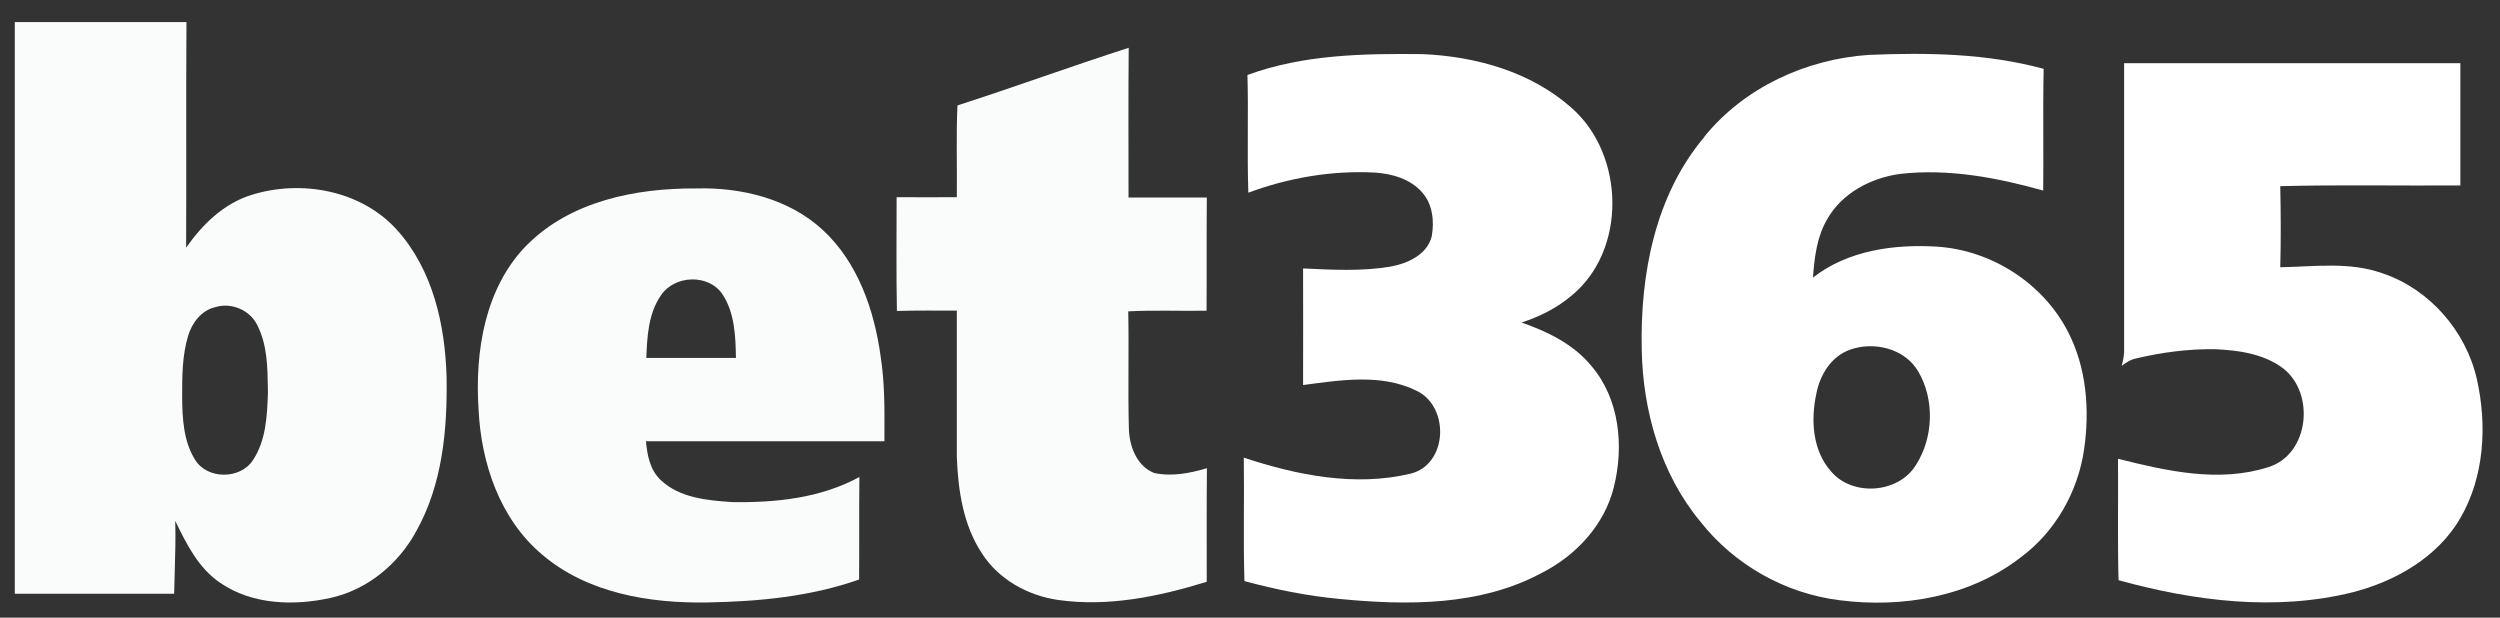 <svg xmlns="http://www.w3.org/2000/svg" width="85" height="21" viewBox="0 0 85 21" fill="none"><rect x="0" y="0" width="85" height="21" fill="#333333" stroke="none"/><path d="M32.551 3.585C34.502 2.958 36.425 2.251 38.376 1.625C38.36 3.321 38.37 5.018 38.37 6.715C39.255 6.715 40.143 6.715 41.032 6.715C41.02 7.999 41.032 9.283 41.023 10.564C40.134 10.58 39.246 10.539 38.36 10.586C38.388 11.92 38.345 13.25 38.382 14.584C38.398 15.177 38.652 15.847 39.242 16.082C39.839 16.21 40.457 16.092 41.035 15.918C41.023 17.205 41.029 18.493 41.029 19.78C39.401 20.285 37.671 20.642 35.965 20.397C34.934 20.245 33.946 19.696 33.38 18.806C32.747 17.847 32.576 16.669 32.532 15.543C32.529 13.883 32.532 12.221 32.532 10.561C31.852 10.561 31.175 10.552 30.495 10.573C30.47 9.286 30.485 7.996 30.485 6.705C31.166 6.709 31.849 6.705 32.532 6.705C32.545 5.663 32.505 4.615 32.554 3.576L32.551 3.585Z" fill="#FAFCFC"></path><path d="M42.419 2.548C44.315 1.85 46.374 1.819 48.368 1.84C50.18 1.918 52.053 2.442 53.429 3.664C55.249 5.256 55.327 8.525 53.41 10.07C52.92 10.482 52.339 10.768 51.733 10.966C52.612 11.273 53.488 11.695 54.094 12.427C55.066 13.55 55.221 15.169 54.87 16.565C54.554 17.843 53.591 18.882 52.432 19.472C50.329 20.61 47.84 20.588 45.523 20.362C44.436 20.259 43.364 20.042 42.311 19.757C42.267 18.358 42.311 16.959 42.289 15.56C44.097 16.159 46.079 16.556 47.965 16.103C49.229 15.787 49.294 13.823 48.163 13.286C46.971 12.694 45.573 12.924 44.305 13.091C44.311 11.77 44.305 10.448 44.305 9.127C45.29 9.173 46.284 9.229 47.26 9.068C47.85 8.962 48.518 8.668 48.679 8.035C48.769 7.529 48.713 6.952 48.362 6.552C47.965 6.087 47.331 5.904 46.738 5.867C45.278 5.792 43.811 6.043 42.444 6.552C42.398 5.218 42.451 3.881 42.413 2.548H42.419Z" fill="white"></path><path d="M72.211 2.148C76.026 2.148 79.838 2.148 83.652 2.148C83.649 3.535 83.652 4.918 83.652 6.305C81.611 6.32 79.567 6.277 77.529 6.329C77.548 7.248 77.554 8.169 77.529 9.087C78.688 9.065 79.887 8.892 81.002 9.292C82.599 9.825 83.839 11.252 84.212 12.884C84.566 14.456 84.472 16.206 83.649 17.62C82.876 18.948 81.45 19.761 79.996 20.136C77.368 20.791 74.609 20.437 72.031 19.727C71.993 18.349 72.025 16.975 72.012 15.598C73.665 16.014 75.448 16.42 77.122 15.883C78.517 15.452 78.722 13.371 77.626 12.524C76.967 12.028 76.113 11.907 75.308 11.873C74.407 11.86 73.506 11.978 72.633 12.186C72.447 12.22 72.285 12.329 72.136 12.44C72.18 12.291 72.208 12.139 72.22 11.984C72.217 8.706 72.22 5.424 72.22 2.145L72.211 2.148Z" fill="white"></path><path fill-rule="evenodd" clip-rule="evenodd" d="M23.649 6.407C21.617 6.397 19.408 6.835 17.923 8.324H17.92C16.485 9.778 16.143 11.947 16.271 13.91C16.355 15.737 16.991 17.639 18.427 18.851C19.967 20.17 22.086 20.517 24.059 20.483C25.798 20.452 27.557 20.285 29.209 19.704C29.214 19.162 29.213 18.619 29.213 18.076C29.212 17.456 29.212 16.837 29.219 16.218C27.901 16.938 26.367 17.096 24.891 17.071C24.049 17.015 23.108 16.931 22.465 16.323C22.102 15.982 22.005 15.476 21.962 15.002H30.07C30.07 14.921 30.07 14.839 30.071 14.758C30.075 13.877 30.079 12.992 29.942 12.12C29.725 10.544 29.169 8.919 27.97 7.815C26.814 6.748 25.186 6.363 23.649 6.407ZM24.566 10.008C24.1 9.307 22.95 9.35 22.484 10.024C22.043 10.647 22.003 11.435 21.975 12.17H25.022C25.01 11.435 24.982 10.641 24.566 10.008Z" fill="#FAFCFC"></path><path fill-rule="evenodd" clip-rule="evenodd" d="M6.34 0.75H0.5L0.503 0.753V20.186H5.921C5.926 19.934 5.933 19.683 5.941 19.433C5.958 18.858 5.975 18.284 5.958 17.708C6.337 18.492 6.747 19.321 7.493 19.82C8.577 20.564 10.003 20.605 11.249 20.326C12.497 20.049 13.554 19.169 14.156 18.055C15.042 16.473 15.213 14.606 15.184 12.825C15.135 11.048 14.719 9.177 13.501 7.822C12.286 6.466 10.242 6.097 8.549 6.628C7.605 6.919 6.881 7.633 6.328 8.421C6.333 7.259 6.333 6.097 6.332 4.935C6.331 3.54 6.33 2.145 6.34 0.75ZM8.752 11.063C8.504 10.539 7.855 10.269 7.308 10.446C6.845 10.558 6.531 10.973 6.398 11.411C6.193 12.084 6.193 12.8 6.193 13.498V13.498C6.199 14.221 6.236 14.996 6.631 15.629C7.044 16.309 8.172 16.305 8.6 15.645C9.045 14.978 9.082 14.14 9.11 13.365C9.109 13.315 9.108 13.265 9.108 13.215C9.097 12.485 9.087 11.725 8.752 11.063Z" fill="#FAFCFC"></path><path fill-rule="evenodd" clip-rule="evenodd" d="M63.544 1.866C61.407 2.009 59.304 2.973 57.947 4.648L57.95 4.655C56.269 6.643 55.763 9.342 55.819 11.879C55.856 13.97 56.462 16.104 57.81 17.732C58.962 19.2 60.699 20.183 62.557 20.409C64.685 20.682 66.987 20.288 68.707 18.948C69.879 18.08 70.649 16.724 70.857 15.291C71.056 13.939 70.944 12.499 70.307 11.271C69.456 9.624 67.704 8.504 65.856 8.386C64.396 8.296 62.824 8.513 61.64 9.438C61.693 8.755 61.771 8.051 62.125 7.453C62.631 6.556 63.622 6.044 64.616 5.911C66.257 5.728 67.897 6.038 69.469 6.479C69.475 5.876 69.474 5.273 69.472 4.67C69.47 3.894 69.468 3.117 69.484 2.341C67.552 1.813 65.529 1.785 63.544 1.866ZM65.219 12.627C64.759 11.845 63.709 11.594 62.886 11.895H62.889C62.261 12.118 61.876 12.751 61.758 13.377C61.562 14.271 61.621 15.307 62.249 16.02C62.976 16.895 64.56 16.78 65.147 15.8C65.74 14.873 65.781 13.582 65.219 12.627Z" fill="white"></path></svg>
